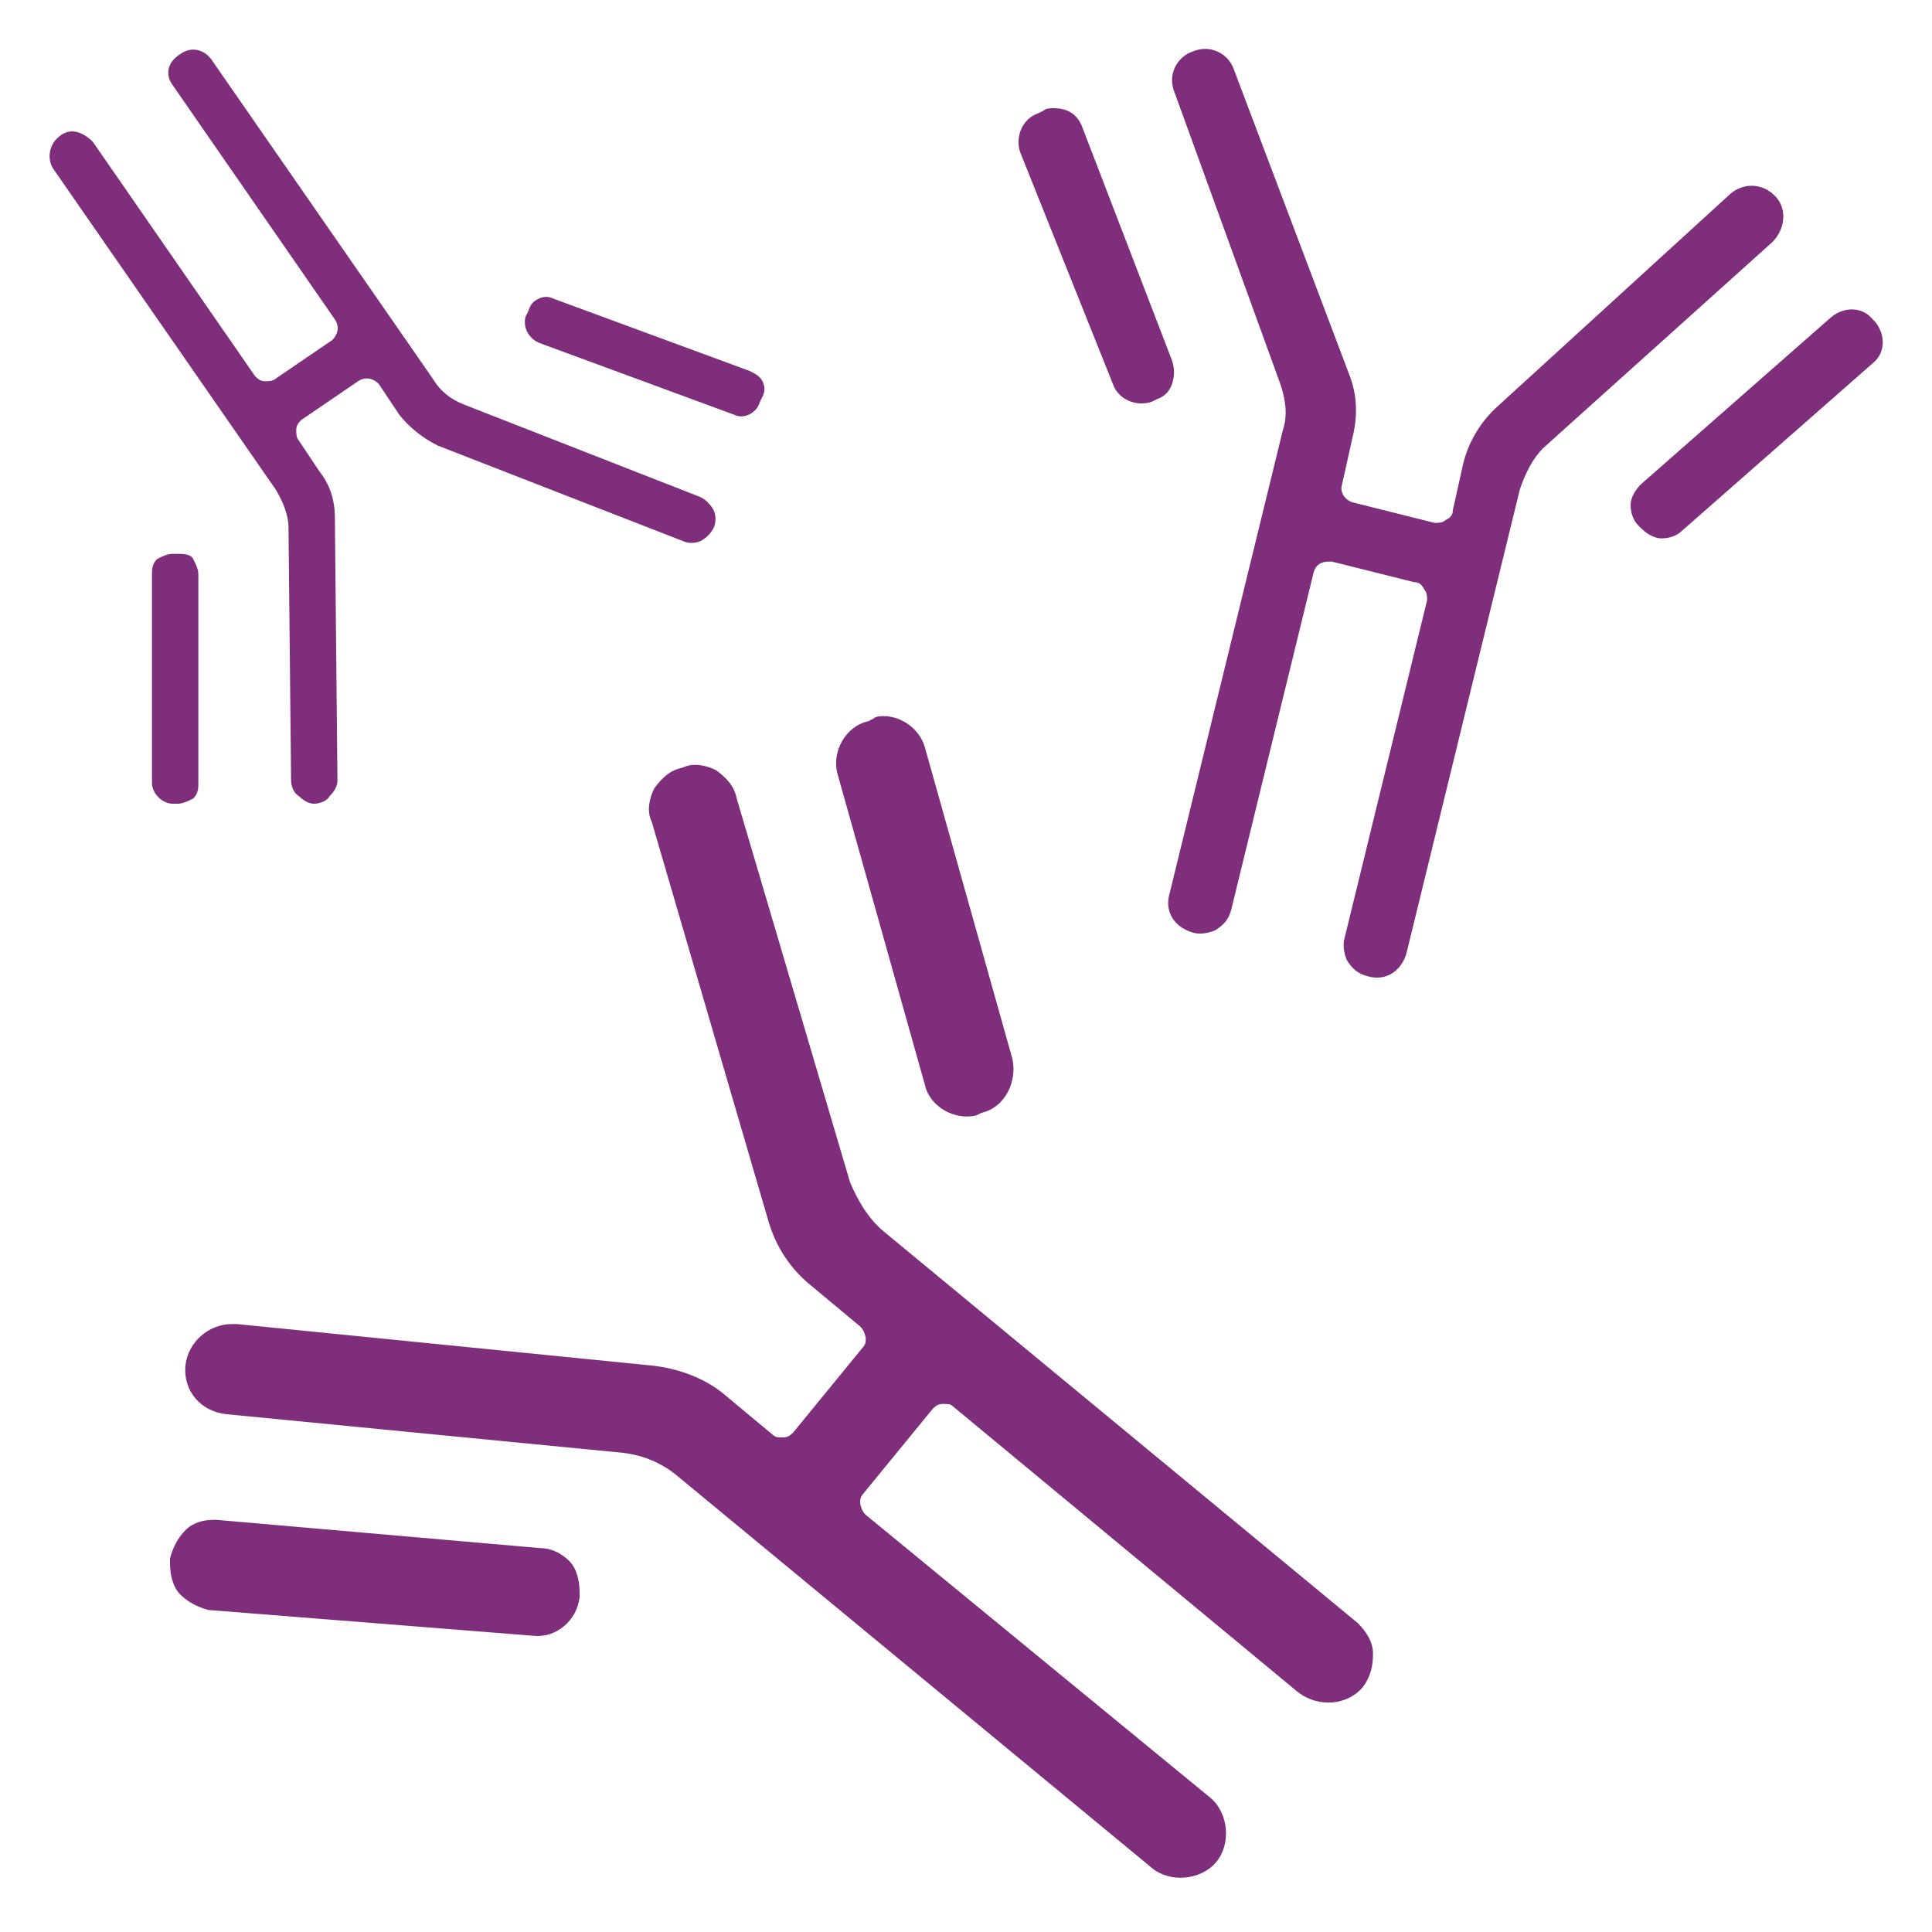 <?xml version="1.0" encoding="utf-8"?>
<!-- Generator: Adobe Illustrator 25.1.0, SVG Export Plug-In . SVG Version: 6.00 Build 0)  -->
<svg version="1.1" id="Layer_1" xmlns="http://www.w3.org/2000/svg" xmlns:xlink="http://www.w3.org/1999/xlink" x="0px" y="0px"
	 viewBox="0 0 75 75" style="enable-background:new 0 0 75 75;" xml:space="preserve">
<style type="text/css">
	.st0{fill:#F5F4F9;}
	.st1{fill:#7E2E7A;}
	.st2{fill:none;stroke:#101011;stroke-width:0.5;stroke-miterlimit:10;}
	.st3{fill:none;stroke:#7E2E7A;stroke-miterlimit:10;}
	.st4{fill:none;stroke:#7E2E7A;stroke-width:0.7;stroke-linejoin:round;stroke-miterlimit:10;}
	.st5{fill:none;stroke:#7E2E7A;stroke-width:1.5;stroke-linecap:round;stroke-linejoin:round;}
	.st6{fill-rule:evenodd;clip-rule:evenodd;fill:#7E2E7A;}
	.st7{opacity:0.2;}
	.st8{fill:none;stroke:#C5D6E0;stroke-miterlimit:10;}
	.st9{fill:#F8F9FA;}
	.st10{fill:#E7F5FE;}
	.st11{fill:#AAE5F9;}
	.st12{fill:#8ECDDD;}
	.st13{opacity:0.4;}
	.st14{fill:#0070F6;}
	.st15{fill:#FFFFFF;}
	.st16{fill:none;stroke:#DEE2E6;stroke-miterlimit:10;}
	.st17{fill:none;stroke:#2B2D3C;stroke-miterlimit:10;}
	.st18{fill:#E9ECEF;}
	.st19{clip-path:url(#SVGID_2_);fill:#00A0DF;}
	.st20{fill:none;stroke:#000000;stroke-linecap:round;stroke-linejoin:round;}
	.st21{fill:none;stroke:#7E2E7A;stroke-width:1.5;stroke-miterlimit:10;}
	.st22{fill:#E8F3FC;}
	.st23{fill:none;stroke:#00A0DF;stroke-linecap:round;stroke-linejoin:round;}
	.st24{fill:#444449;}
	.st25{fill:none;}
	.st26{fill:#CED4DA;}
	.st27{opacity:0.5;}
	.st28{fill:#00A0DF;}
	.st29{fill:none;stroke:#FFFFFF;stroke-miterlimit:10;}
	.st30{clip-path:url(#SVGID_4_);fill:#00A0DF;}
	.st31{fill:#CE6946;}
	.st32{clip-path:url(#SVGID_6_);}
	.st33{fill:#E9EAF6;}
	.st34{fill:#18253B;}
	.st35{fill:#E98357;}
	.st36{fill:none;stroke:#FFFFFF;stroke-linecap:round;stroke-linejoin:round;}
	.st37{clip-path:url(#SVGID_8_);fill:#00A0DF;}
	.st38{fill:#D6D6D6;}
	.st39{clip-path:url(#SVGID_10_);}
	.st40{fill:#B6294D;}
	.st41{opacity:0.7;}
	.st42{fill:#C389BD;}
	.st43{fill:#D98683;}
	.st44{fill:none;stroke:#FFFFFF;stroke-width:0.17;stroke-linecap:round;stroke-linejoin:round;stroke-miterlimit:10;}
	.st45{clip-path:url(#SVGID_12_);}
	.st46{clip-path:url(#SVGID_14_);fill:#00A0DF;}
	.st47{clip-path:url(#SVGID_16_);fill:#00A0DF;}
	.st48{clip-path:url(#SVGID_18_);fill:#00A0DF;}
	.st49{clip-path:url(#SVGID_20_);fill:#00A0DF;}
	.st50{clip-path:url(#SVGID_22_);fill:#00A0DF;}
	.st51{clip-path:url(#SVGID_24_);fill:#00A0DF;}
	.st52{clip-path:url(#SVGID_26_);fill:#00A0DF;}
	.st53{fill:#1C7ED6;}
	.st54{opacity:0.3;}
	.st55{fill:#CFD4DA;}
	.st56{clip-path:url(#SVGID_28_);fill:#00A0DF;}
	.st57{fill:none;stroke:#F8F9FA;stroke-width:2;}
	.st58{fill:none;stroke:#878E97;stroke-width:0.5;stroke-linecap:round;stroke-linejoin:round;}
	.st59{fill:none;stroke:#D98683;stroke-linecap:round;stroke-linejoin:round;}
	.st60{fill:none;stroke:#DEE2E6;stroke-width:0.5;stroke-miterlimit:10;}
	.st61{fill:none;stroke:#00A0DF;stroke-width:0.5;stroke-linecap:round;stroke-linejoin:round;}
	.st62{opacity:0.1;fill:#00A0DF;}
	.st63{clip-path:url(#SVGID_30_);fill:#00A0DF;}
	.st64{clip-path:url(#SVGID_32_);fill:#00A0DF;}
	.st65{clip-path:url(#SVGID_34_);}
	.st66{fill:#7C88C4;}
	.st67{fill:#F79A91;}
	.st68{fill:none;stroke:#F8F9FA;stroke-width:3;stroke-miterlimit:10;}
	.st69{clip-path:url(#SVGID_36_);fill:#7E2E7A;}
	.st70{fill:none;stroke:#000000;stroke-width:3;stroke-linecap:round;stroke-linejoin:round;}
	.st71{clip-path:url(#SVGID_38_);fill:#00A0DF;}
	.st72{clip-path:url(#SVGID_40_);fill:#00A0DF;}
	.st73{clip-path:url(#SVGID_42_);fill:#00A0DF;}
	.st74{clip-path:url(#SVGID_44_);fill:#00A0DF;}
	.st75{fill:#FFE3FF;}
	.st76{fill:#FCF6E6;}
	.st77{fill:#FCE6E6;}
	.st78{fill:#FFFFFF;stroke:#DFE2E6;stroke-width:0.5;stroke-miterlimit:10;}
	.st79{clip-path:url(#SVGID_46_);fill:#00A0DF;}
	.st80{clip-path:url(#SVGID_48_);fill:#00A0DF;}
	.st81{filter:url(#Adobe_OpacityMaskFilter);}
	.st82{mask:url(#_x30_769a4ad78_2_);}
	.st83{clip-path:url(#SVGID_50_);fill:#00A0DF;}
	.st84{clip-path:url(#SVGID_52_);fill:#00A0DF;}
	.st85{clip-path:url(#SVGID_54_);fill:#7E2E7A;}
	.st86{clip-path:url(#SVGID_54_);fill:#F5F4F9;}
	.st87{clip-path:url(#SVGID_56_);fill:#00A0DF;}
	.st88{clip-path:url(#SVGID_58_);fill:#00A0DF;}
	.st89{clip-path:url(#SVGID_60_);fill:#7E2E7A;}
	.st90{clip-path:url(#SVGID_60_);fill:#F5F4F9;}
	.st91{clip-path:url(#SVGID_62_);fill:#00A0DF;}
	.st92{clip-path:url(#SVGID_64_);fill:#00A0DF;}
	.st93{clip-path:url(#SVGID_66_);fill:#7E2E7A;}
	.st94{clip-path:url(#SVGID_66_);fill:#F5F4F9;}
	.st95{clip-path:url(#SVGID_68_);fill:#00A0DF;}
	.st96{clip-path:url(#SVGID_70_);fill:#00A0DF;}
	.st97{clip-path:url(#SVGID_72_);fill:#00A0DF;}
	.st98{clip-path:url(#SVGID_74_);fill:#7E2E7A;}
	.st99{clip-path:url(#SVGID_74_);fill:#F5F4F9;}
	.st100{clip-path:url(#SVGID_76_);fill:#00A0DF;}
	.st101{clip-path:url(#SVGID_78_);fill:#7E2E7A;}
	.st102{clip-path:url(#SVGID_78_);fill:#F5F4F9;}
	.st103{clip-path:url(#SVGID_80_);fill:#00A0DF;}
	.st104{clip-path:url(#SVGID_82_);fill:#00A0DF;}
	.st105{clip-path:url(#SVGID_84_);fill:#00A0DF;}
	.st106{clip-path:url(#SVGID_86_);fill:#00A0DF;}
	.st107{clip-path:url(#SVGID_88_);fill:#00A0DF;}
	.st108{fill:#F8F9FA;stroke:#DFE2E6;stroke-width:0.5;stroke-miterlimit:10;}
	.st109{fill:#FFFFFF;stroke:#DEE2E6;stroke-miterlimit:10;}
	.st110{clip-path:url(#SVGID_90_);fill:#00A0DF;}
	.st111{clip-path:url(#SVGID_92_);fill:#00A0DF;}
	.st112{fill:none;stroke:#101011;stroke-miterlimit:10;}
	.st113{fill:none;stroke:#7E2E7A;stroke-linecap:round;stroke-linejoin:round;}
	.st114{clip-path:url(#SVGID_94_);}
	.st115{clip-path:url(#SVGID_96_);}
	.st116{clip-path:url(#SVGID_98_);}
	.st117{clip-path:url(#SVGID_100_);}
	.st118{clip-path:url(#SVGID_102_);}
	.st119{clip-path:url(#SVGID_104_);}
	.st120{clip-path:url(#SVGID_106_);}
	.st121{clip-path:url(#SVGID_108_);}
	.st122{clip-path:url(#SVGID_110_);fill:#00A0DF;}
	.st123{clip-path:url(#SVGID_112_);fill:#00A0DF;}
	.st124{clip-path:url(#SVGID_114_);fill:#00A0DF;}
	.st125{fill:none;stroke:#000000;stroke-width:2;stroke-linecap:round;stroke-linejoin:round;}
	.st126{clip-path:url(#SVGID_116_);}
	.st127{clip-path:url(#SVGID_118_);}
	.st128{clip-path:url(#SVGID_120_);}
	.st129{clip-path:url(#SVGID_122_);}
	.st130{clip-path:url(#SVGID_124_);}
	.st131{clip-path:url(#SVGID_126_);}
	.st132{fill:none;stroke:#E2E1EA;stroke-linecap:round;stroke-linejoin:round;}
	.st133{fill:none;stroke:#E2E1EA;stroke-linecap:round;stroke-linejoin:round;stroke-dasharray:3.059,3.059;}
	.st134{clip-path:url(#SVGID_128_);fill:#00A0DF;}
	.st135{clip-path:url(#SVGID_130_);fill:#00A0DF;}
	.st136{clip-path:url(#SVGID_132_);fill:#00A0DF;}
	.st137{opacity:0.35;fill:none;stroke:#7E2E7A;stroke-miterlimit:10;}
	.st138{fill:#EDEDED;}
	.st139{fill:#FFFFFF;stroke:#000000;stroke-linecap:round;stroke-linejoin:round;}
	.st140{clip-path:url(#SVGID_134_);fill:#00A0DF;}
	.st141{clip-path:url(#SVGID_136_);fill:#00A0DF;}
	.st142{clip-path:url(#SVGID_138_);fill:#00A0DF;}
	.st143{fill:#DEE2E6;}
	.st144{clip-path:url(#SVGID_140_);fill:#00A0DF;}
	.st145{clip-path:url(#SVGID_142_);fill:#00A0DF;}
	.st146{opacity:5.000000e-02;}
	.st147{fill:#F1F3F5;}
	.st148{fill:#238BE6;}
	.st149{fill:none;stroke:#EBEFF2;stroke-miterlimit:10;stroke-dasharray:2;}
	.st150{fill:#FFFFFF;stroke:#EBEFF2;stroke-miterlimit:10;stroke-dasharray:2;}
	.st151{fill:#666687;}
	.st152{fill:#FFFFFF;stroke:#DFE2E6;stroke-width:0.75;stroke-miterlimit:10;}
	.st153{fill:#6A0E5D;}
	.st154{fill:#C5D6E0;}
	.st155{fill:#E9F0F4;}
	.st156{clip-path:url(#SVGID_144_);fill:#00A0DF;}
	.st157{clip-path:url(#SVGID_146_);}
	.st158{clip-path:url(#SVGID_148_);}
	.st159{fill:#FFFFFF;fill-opacity:0.3;stroke:#FFFFFF;stroke-miterlimit:10;}
	.st160{clip-path:url(#SVGID_150_);}
	.st161{clip-path:url(#SVGID_152_);}
	.st162{fill:none;stroke:#228BE6;stroke-linecap:round;stroke-linejoin:round;}
	.st163{clip-path:url(#SVGID_154_);fill:#00A0DF;}
	.st164{fill:#E9F2F8;}
	.st165{clip-path:url(#SVGID_156_);}
	.st166{fill:none;stroke:#FFFFFF;stroke-width:4;stroke-miterlimit:10;}
	.st167{opacity:0.4;fill:none;stroke:#FFFFFF;stroke-width:4;stroke-miterlimit:10;}
	.st168{clip-path:url(#SVGID_158_);}
	.st169{clip-path:url(#SVGID_160_);}
	.st170{clip-path:url(#SVGID_162_);}
	.st171{clip-path:url(#SVGID_164_);}
	.st172{fill:#08032B;}
	.st173{fill:#E5F6FC;}
	.st174{fill:#00A3E3;}
	.st175{fill:none;stroke:#00A3E3;stroke-miterlimit:10;}
	.st176{fill:none;stroke:#00A3E3;stroke-width:0.5;stroke-linejoin:round;stroke-miterlimit:10;}
	.st177{fill:none;stroke:#00A3E3;stroke-width:1.5;stroke-linecap:round;stroke-linejoin:round;}
	.st178{fill-rule:evenodd;clip-rule:evenodd;fill:#00A3E3;}
	.st179{fill:none;stroke:#E2E8F0;stroke-miterlimit:10;}
	.st180{fill:#64748B;}
</style>
<g>
	<path class="st1" d="M21,60.1L8.4,59c0,0-0.1,0-0.1,0c-0.4,0-0.8,0.1-1.1,0.4c-0.3,0.3-0.5,0.7-0.6,1.1l0,0.2
		c0,0.4,0.1,0.9,0.4,1.2c0.3,0.3,0.7,0.5,1.1,0.6l12.6,1c0.9,0.1,1.7-0.6,1.8-1.5l0-0.2c0-0.4-0.1-0.9-0.4-1.2
		C21.8,60.3,21.4,60.1,21,60.1z"/>
	<path class="st1" d="M35.9,42.1c0.2,0.9,1.2,1.4,2,1.2l0.2-0.1c0.9-0.2,1.4-1.2,1.2-2.1L35.9,29c-0.2-0.7-0.9-1.2-1.6-1.2
		c-0.1,0-0.3,0-0.4,0.1l-0.2,0.1c-0.9,0.2-1.4,1.2-1.2,2L35.9,42.1z"/>
	<path class="st1" d="M34.3,47.8c-0.6-0.5-1-1.2-1.3-1.9l-4.4-14.9c-0.1-0.5-0.4-0.8-0.8-1.1c-0.4-0.2-0.9-0.3-1.3-0.1
		c-0.5,0.1-0.8,0.4-1.1,0.8c-0.2,0.4-0.3,0.9-0.1,1.3l4.5,15.4c0.3,1.1,0.9,2,1.8,2.7l1.8,1.5c0.2,0.2,0.3,0.6,0.1,0.8l-2.7,3.3
		c-0.1,0.1-0.2,0.2-0.4,0.2s-0.3,0-0.4-0.1l-1.8-1.5c-0.8-0.7-1.9-1.1-3-1.2l-16-1.6c-0.1,0-0.1,0-0.2,0c-0.9,0-1.7,0.7-1.8,1.6
		c-0.1,1,0.6,1.8,1.6,1.9l15.4,1.5c0.8,0.1,1.5,0.4,2.1,0.9l18.4,15.2c0.7,0.6,1.9,0.5,2.5-0.2c0.6-0.7,0.5-1.9-0.2-2.5L33.6,58.8
		c-0.2-0.2-0.3-0.6-0.1-0.8l2.7-3.3c0.1-0.1,0.2-0.2,0.4-0.2c0.2,0,0.3,0,0.4,0.1l13.4,11.1c0.8,0.6,1.9,0.5,2.5-0.2
		c0.3-0.4,0.4-0.8,0.4-1.3c0-0.5-0.3-0.9-0.6-1.2L34.3,47.8z"/>
	<path class="st1" d="M43.2,14.9c0.2,0.6,0.9,0.9,1.5,0.7l0.2-0.1c0,0,0,0,0,0c0.3-0.1,0.5-0.3,0.6-0.6c0.1-0.3,0.1-0.6,0-0.9
		L42,4.9c-0.2-0.5-0.6-0.7-1.1-0.7c-0.1,0-0.3,0-0.4,0.1l-0.2,0.1c-0.6,0.2-0.9,0.9-0.7,1.5L43.2,14.9z"/>
	<g>
		<g>
			<path class="st1" d="M72.8,12.5l-0.1-0.1c-0.4-0.5-1.1-0.5-1.6-0.1l-7.4,6.5c-0.2,0.2-0.4,0.5-0.4,0.8c0,0.3,0.1,0.6,0.3,0.8
				l0.1,0.1c0.2,0.2,0.5,0.4,0.8,0.4c0.3,0,0.6-0.1,0.8-0.3l7.4-6.5C73.2,13.7,73.2,13,72.8,12.5z"/>
		</g>
	</g>
	<g>
		<g>
			<path class="st1" d="M68.9,7.6c-0.5-0.5-1.2-0.5-1.7-0.1l-9.2,8.4c-0.6,0.6-1,1.3-1.2,2.1l-0.4,1.8c0,0.2-0.1,0.3-0.3,0.4
				c-0.1,0.1-0.3,0.1-0.4,0.1l-3.2-0.8c-0.3-0.1-0.5-0.4-0.4-0.7l0.4-1.8c0.2-0.8,0.2-1.6-0.1-2.4L47.9,2.7c-0.2-0.6-0.9-1-1.6-0.7
				c-0.6,0.2-1,0.9-0.7,1.6l4.1,11.3c0.2,0.6,0.3,1.2,0.1,1.8l-4.4,18c-0.2,0.7,0.2,1.3,0.9,1.5c0.3,0.1,0.7,0,0.9-0.1
				c0.3-0.2,0.5-0.4,0.6-0.8l3.2-13.1c0.1-0.3,0.3-0.4,0.6-0.4c0,0,0.1,0,0.1,0l3.2,0.8c0.2,0,0.3,0.1,0.4,0.3
				c0.1,0.1,0.1,0.3,0.1,0.4l-3.2,13.1c-0.1,0.3,0,0.7,0.1,0.9c0.2,0.3,0.4,0.5,0.8,0.6c0.7,0.2,1.3-0.2,1.5-0.9l4.4-18
				c0.2-0.6,0.5-1.2,0.9-1.6l8.9-8C69.3,8.9,69.4,8.1,68.9,7.6z"/>
		</g>
	</g>
	<path class="st1" d="M20.9,13.3l7.6,2.8c0.4,0.2,0.9-0.1,1-0.5l0.1-0.2c0.1-0.2,0.1-0.4,0-0.6c-0.1-0.2-0.3-0.3-0.5-0.4l-7.6-2.8
		c-0.2-0.1-0.4-0.1-0.6,0c-0.2,0.1-0.3,0.2-0.4,0.5l-0.1,0.2C20.3,12.7,20.5,13.1,20.9,13.3z"/>
	<path class="st1" d="M6.9,31.2C6.9,31.2,6.9,31.2,6.9,31.2c0.2,0,0.4-0.1,0.6-0.2c0.2-0.2,0.2-0.4,0.2-0.6l0-8.1
		c0-0.2-0.1-0.4-0.2-0.6s-0.4-0.2-0.6-0.2H6.7c0,0,0,0,0,0c-0.2,0-0.4,0.1-0.6,0.2c-0.2,0.2-0.2,0.4-0.2,0.6l0,8.1
		c0,0.4,0.4,0.8,0.8,0.8L6.9,31.2z"/>
	<g>
		<g>
			<path class="st1" d="M11.2,20.5l0.1,9.8c0,0.2,0.1,0.5,0.3,0.6c0.2,0.2,0.4,0.3,0.6,0.3c0.2,0,0.5-0.1,0.6-0.3
				c0.2-0.2,0.3-0.4,0.3-0.6L13,20.1c0-0.7-0.2-1.3-0.6-1.8l-0.8-1.2c-0.1-0.1-0.1-0.3-0.1-0.4c0-0.2,0.1-0.3,0.2-0.4l2.2-1.5
				c0.3-0.2,0.6-0.1,0.8,0.1l0.8,1.2c0.4,0.5,0.9,0.9,1.5,1.2l9.5,3.7c0.2,0.1,0.5,0.1,0.7,0c0.2-0.1,0.4-0.3,0.5-0.5
				c0.1-0.2,0.1-0.5,0-0.7s-0.3-0.4-0.5-0.5l-9.2-3.6c-0.5-0.2-0.9-0.5-1.2-1L8.2,2.3C7.9,1.9,7.4,1.8,7,2.1
				C6.5,2.4,6.4,2.9,6.7,3.3l6.3,9.1c0.2,0.3,0.1,0.6-0.1,0.8l-2.2,1.5c-0.1,0.1-0.3,0.1-0.4,0.1c-0.2,0-0.3-0.1-0.4-0.2L3.6,5.5
				C3.4,5.3,3.1,5.1,2.8,5.1c-0.2,0-0.4,0.1-0.5,0.2C1.9,5.6,1.8,6.2,2.1,6.6L10.7,19C11,19.5,11.2,20,11.2,20.5z"/>
		</g>
	</g>
</g>
</svg>
